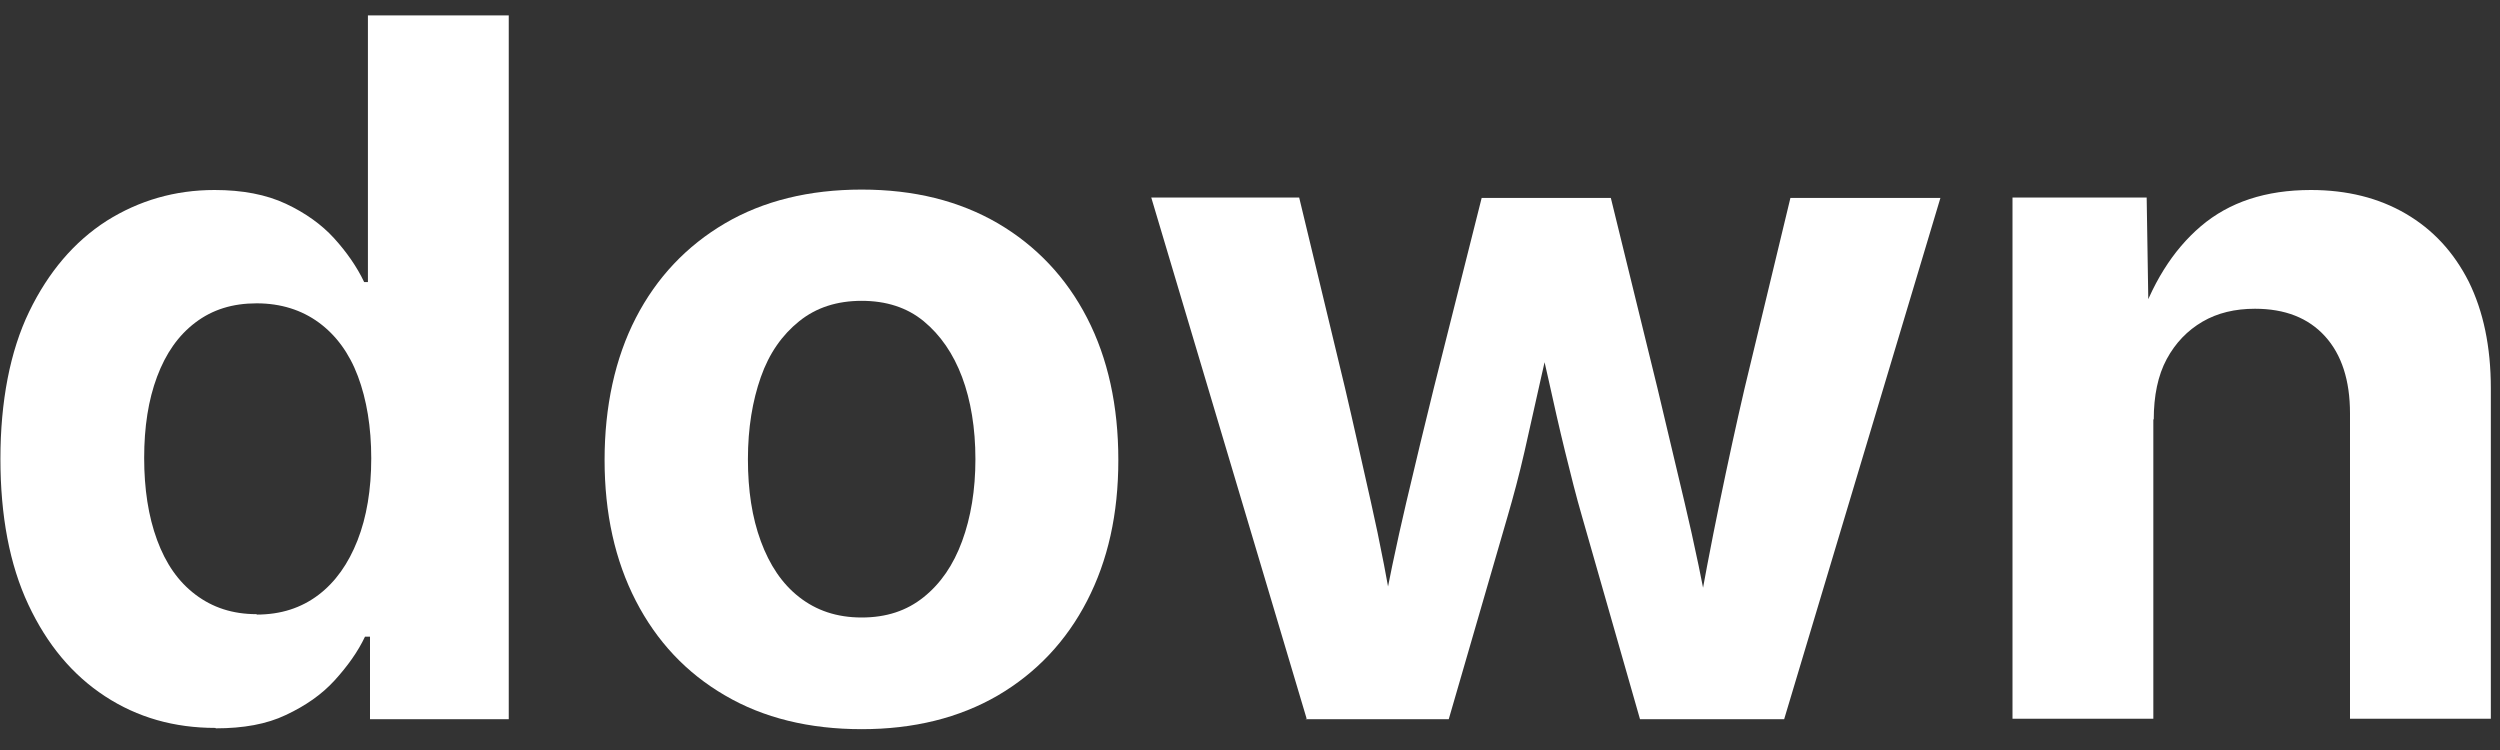 <svg width="60" height="18" viewBox="0 0 60 18" fill="none" xmlns="http://www.w3.org/2000/svg">
<rect x="0" y="0" width="60" height="18" fill="#333333" stroke="none"/>
<path d="M5.17 17.47C4.18 17.47 3.3 17.22 2.52 16.71C1.74 16.2 1.13 15.47 0.68 14.51C0.23 13.55 0.01 12.38 0.01 11.01C0.01 9.64 0.24 8.43 0.7 7.48C1.16 6.53 1.78 5.8 2.56 5.3C3.34 4.81 4.2 4.56 5.15 4.56C5.82 4.56 6.39 4.67 6.86 4.89C7.33 5.11 7.72 5.39 8.02 5.72C8.32 6.05 8.57 6.41 8.74 6.77H8.83V0.37H12.21V17.26H8.88V15.28H8.76C8.59 15.64 8.34 15.99 8.03 16.33C7.72 16.67 7.33 16.94 6.86 17.16C6.4 17.38 5.84 17.48 5.18 17.48L5.17 17.47ZM6.16 14.75C6.74 14.75 7.23 14.59 7.64 14.28C8.05 13.97 8.36 13.53 8.58 12.97C8.8 12.41 8.91 11.75 8.91 11C8.91 10.25 8.8 9.59 8.59 9.03C8.38 8.47 8.06 8.04 7.65 7.74C7.24 7.44 6.74 7.28 6.16 7.28C5.58 7.28 5.1 7.43 4.69 7.74C4.28 8.05 3.98 8.48 3.77 9.04C3.56 9.6 3.46 10.25 3.46 10.99C3.46 11.73 3.56 12.39 3.77 12.96C3.98 13.53 4.28 13.96 4.69 14.27C5.1 14.58 5.58 14.74 6.16 14.74V14.75Z" fill="white"/>
<path d="M20.68 17.5C19.42 17.5 18.32 17.23 17.4 16.69C16.47 16.15 15.76 15.39 15.26 14.42C14.76 13.45 14.51 12.32 14.51 11.04C14.51 9.76 14.76 8.6 15.26 7.63C15.76 6.66 16.48 5.9 17.4 5.36C18.32 4.82 19.42 4.55 20.68 4.55C21.94 4.55 23.02 4.82 23.95 5.36C24.87 5.9 25.59 6.66 26.09 7.63C26.59 8.6 26.84 9.74 26.84 11.04C26.84 12.34 26.59 13.45 26.09 14.42C25.59 15.39 24.87 16.15 23.95 16.69C23.02 17.23 21.93 17.5 20.68 17.5ZM20.68 14.82C21.27 14.82 21.76 14.66 22.17 14.33C22.58 14 22.88 13.56 23.09 12.99C23.3 12.42 23.41 11.76 23.41 11.02C23.41 10.28 23.3 9.61 23.09 9.05C22.88 8.49 22.57 8.04 22.17 7.71C21.77 7.38 21.27 7.22 20.68 7.22C20.09 7.22 19.59 7.38 19.18 7.71C18.77 8.04 18.46 8.48 18.26 9.05C18.06 9.62 17.95 10.27 17.95 11.02C17.95 11.77 18.05 12.42 18.26 12.99C18.47 13.56 18.77 14.01 19.18 14.33C19.59 14.65 20.08 14.82 20.68 14.82Z" fill="white"/>
<path d="M31.36 17.25L27.63 4.74H31.18L32.28 9.31C32.48 10.16 32.68 11.07 32.9 12.04C33.12 13.01 33.32 14.06 33.51 15.19H33.1C33.3 14.08 33.52 13.04 33.75 12.06C33.98 11.08 34.2 10.17 34.41 9.32L35.56 4.75H38.66L39.78 9.32C39.98 10.17 40.2 11.09 40.43 12.06C40.66 13.03 40.88 14.08 41.08 15.19H40.68C40.87 14.08 41.07 13.04 41.27 12.07C41.47 11.1 41.67 10.18 41.87 9.32L42.97 4.75H46.57L42.82 17.26H39.36L37.97 12.4C37.83 11.92 37.7 11.4 37.56 10.83C37.42 10.26 37.29 9.68 37.16 9.09C37.03 8.5 36.9 7.95 36.77 7.42H37.37C37.24 7.94 37.11 8.5 36.98 9.09C36.85 9.68 36.72 10.26 36.59 10.83C36.46 11.4 36.32 11.92 36.18 12.4L34.77 17.26H31.33L31.36 17.25Z" fill="white"/>
<path d="M51.68 10.06V17.25H48.3V4.74H51.52L51.57 7.89H51.29C51.63 6.83 52.14 6.01 52.82 5.43C53.5 4.85 54.38 4.56 55.46 4.56C56.33 4.56 57.09 4.75 57.74 5.13C58.39 5.51 58.89 6.05 59.25 6.76C59.6 7.47 59.78 8.32 59.78 9.32V17.25H56.4V9.92C56.4 9.13 56.2 8.51 55.8 8.07C55.4 7.63 54.84 7.41 54.12 7.41C53.64 7.41 53.22 7.51 52.86 7.72C52.5 7.93 52.21 8.23 52 8.62C51.79 9.01 51.69 9.5 51.69 10.07L51.68 10.06Z" fill="white"/>
</svg>
